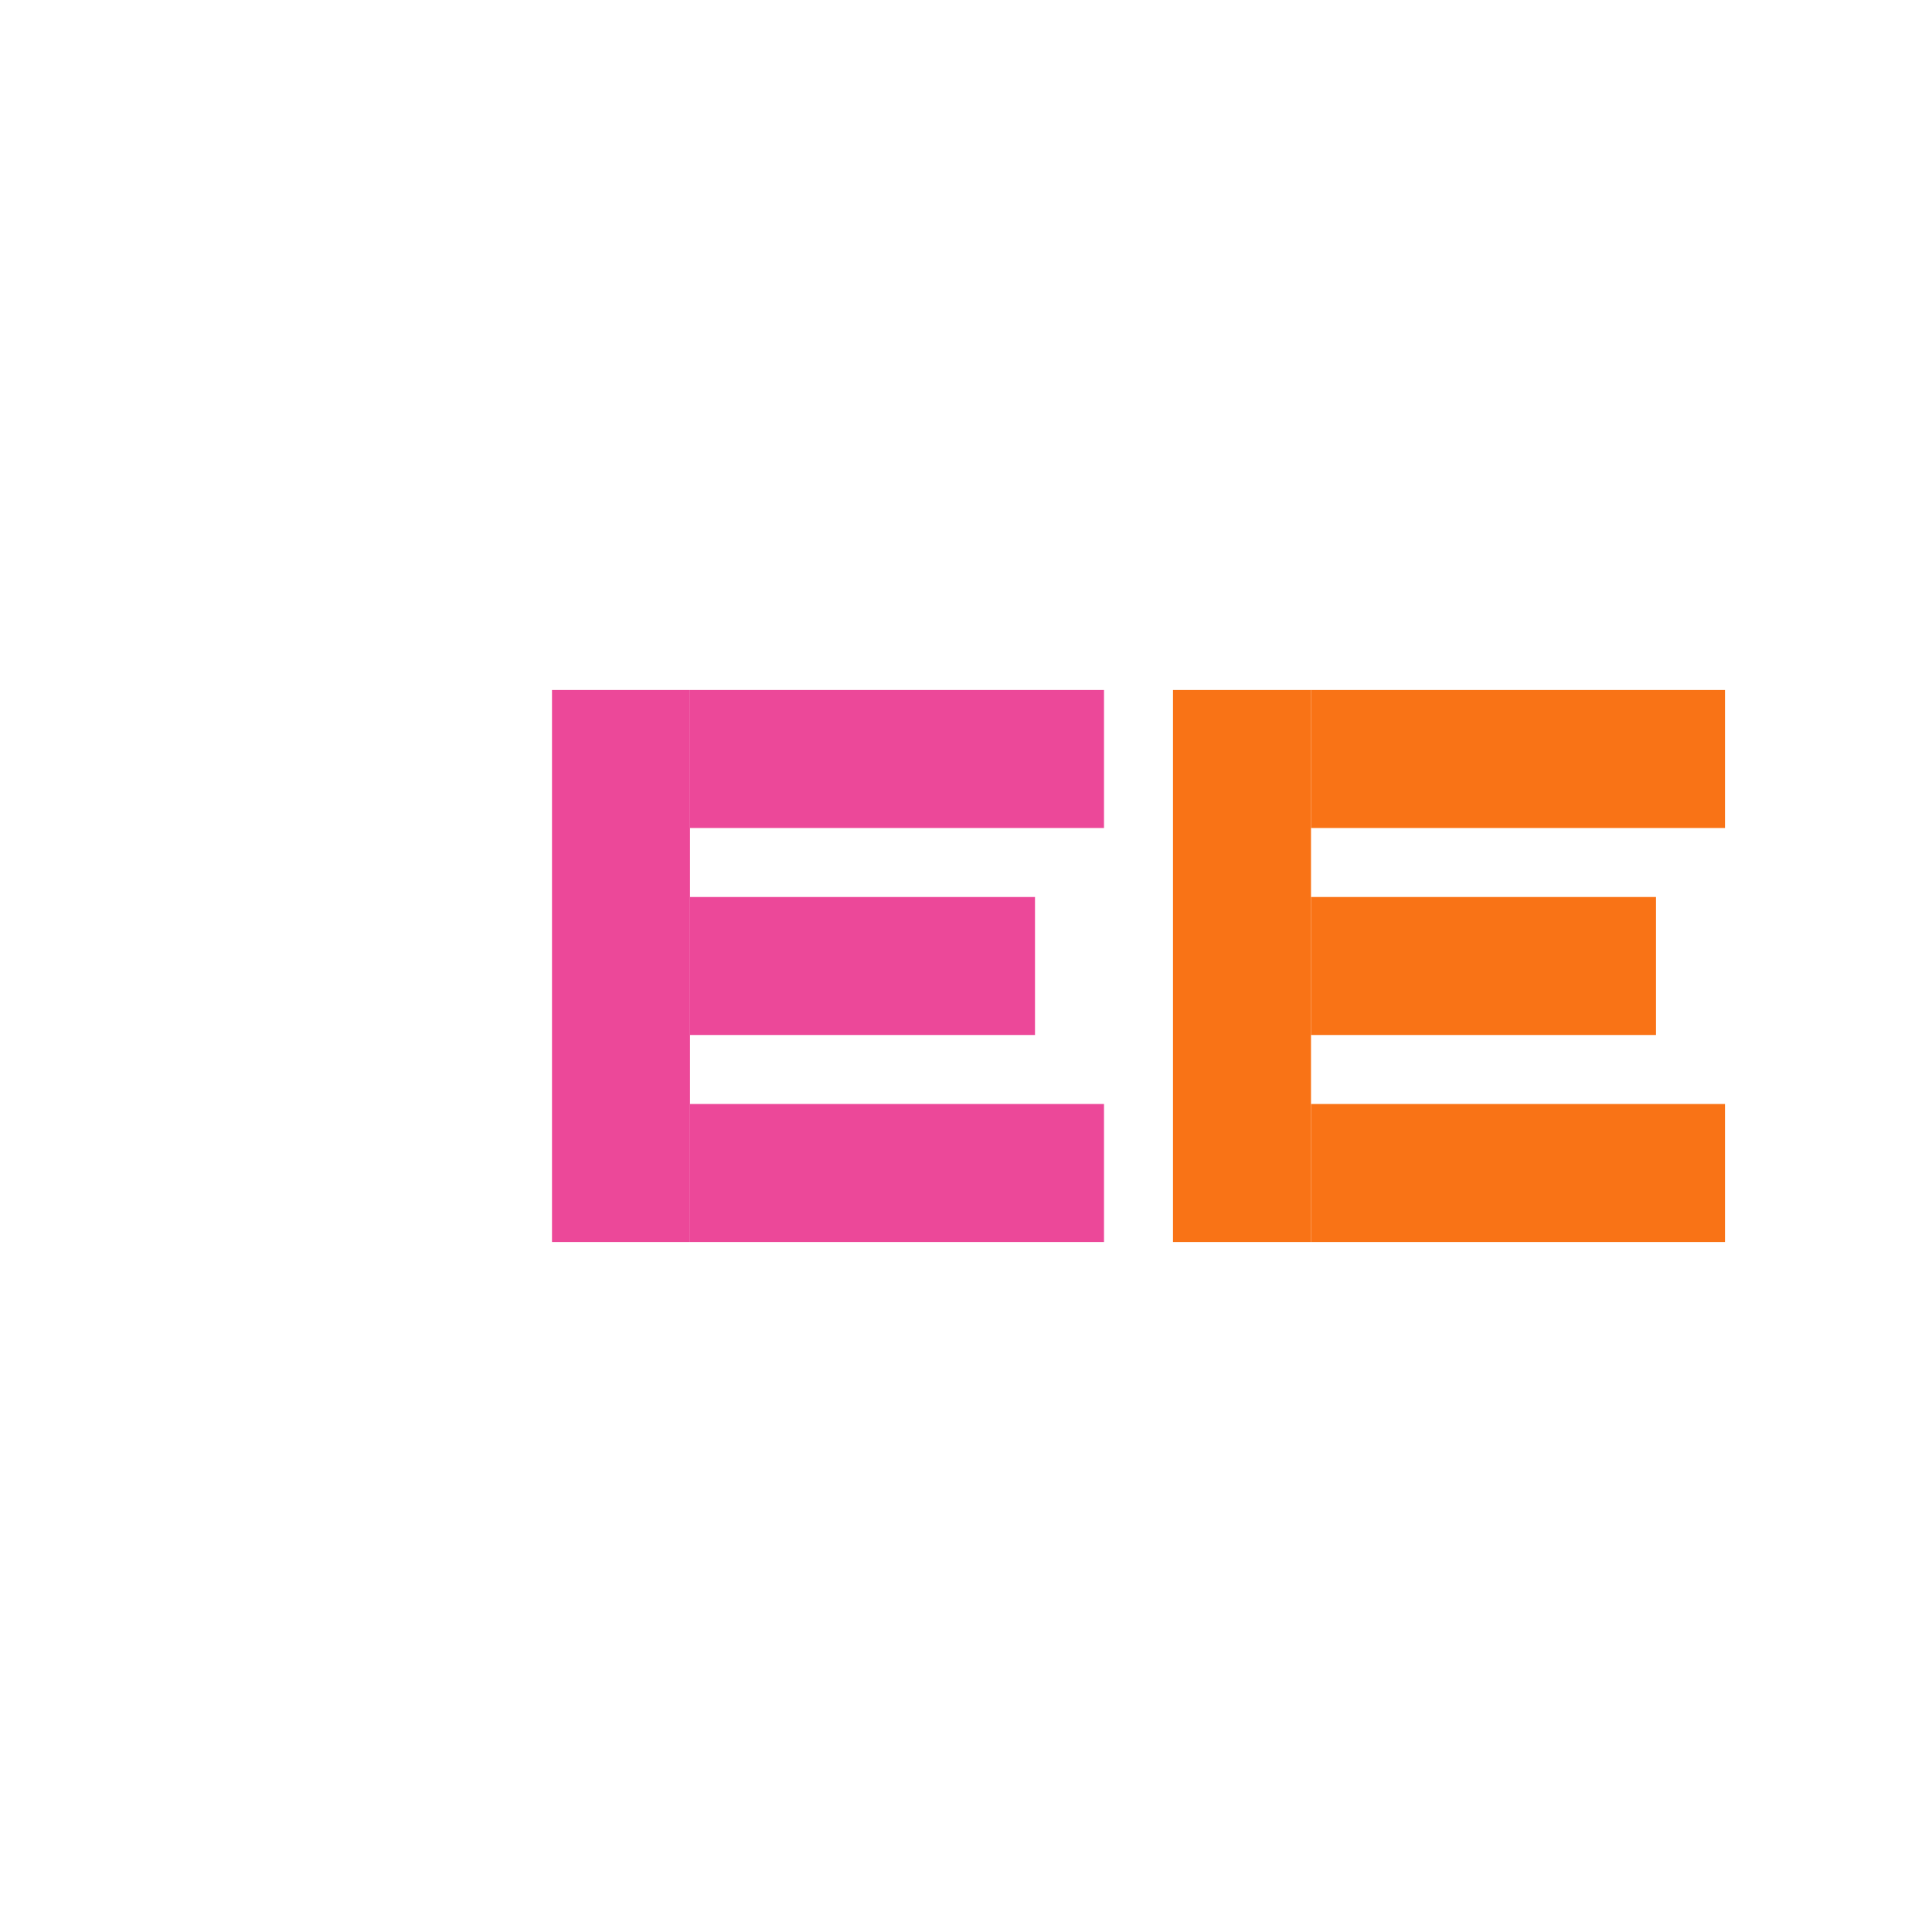 <svg viewBox="0 0 56 56" fill="none" xmlns="http://www.w3.org/2000/svg">
  <rect width="56" height="56" fill="white"/>
  <!-- Geometric E shape -->
  <rect x="16" y="20" width="4" height="16" fill="#EC4899"/>
  <rect x="20" y="20" width="12" height="4" fill="#EC4899"/>
  <rect x="20" y="26" width="10" height="4" fill="#EC4899"/>
  <rect x="20" y="32" width="12" height="4" fill="#EC4899"/>
  <!-- Geometric E shape -->
  <rect x="34" y="20" width="4" height="16" fill="#F97316"/>
  <rect x="38" y="20" width="12" height="4" fill="#F97316"/>
  <rect x="38" y="26" width="10" height="4" fill="#F97316"/>
  <rect x="38" y="32" width="12" height="4" fill="#F97316"/>
</svg>

